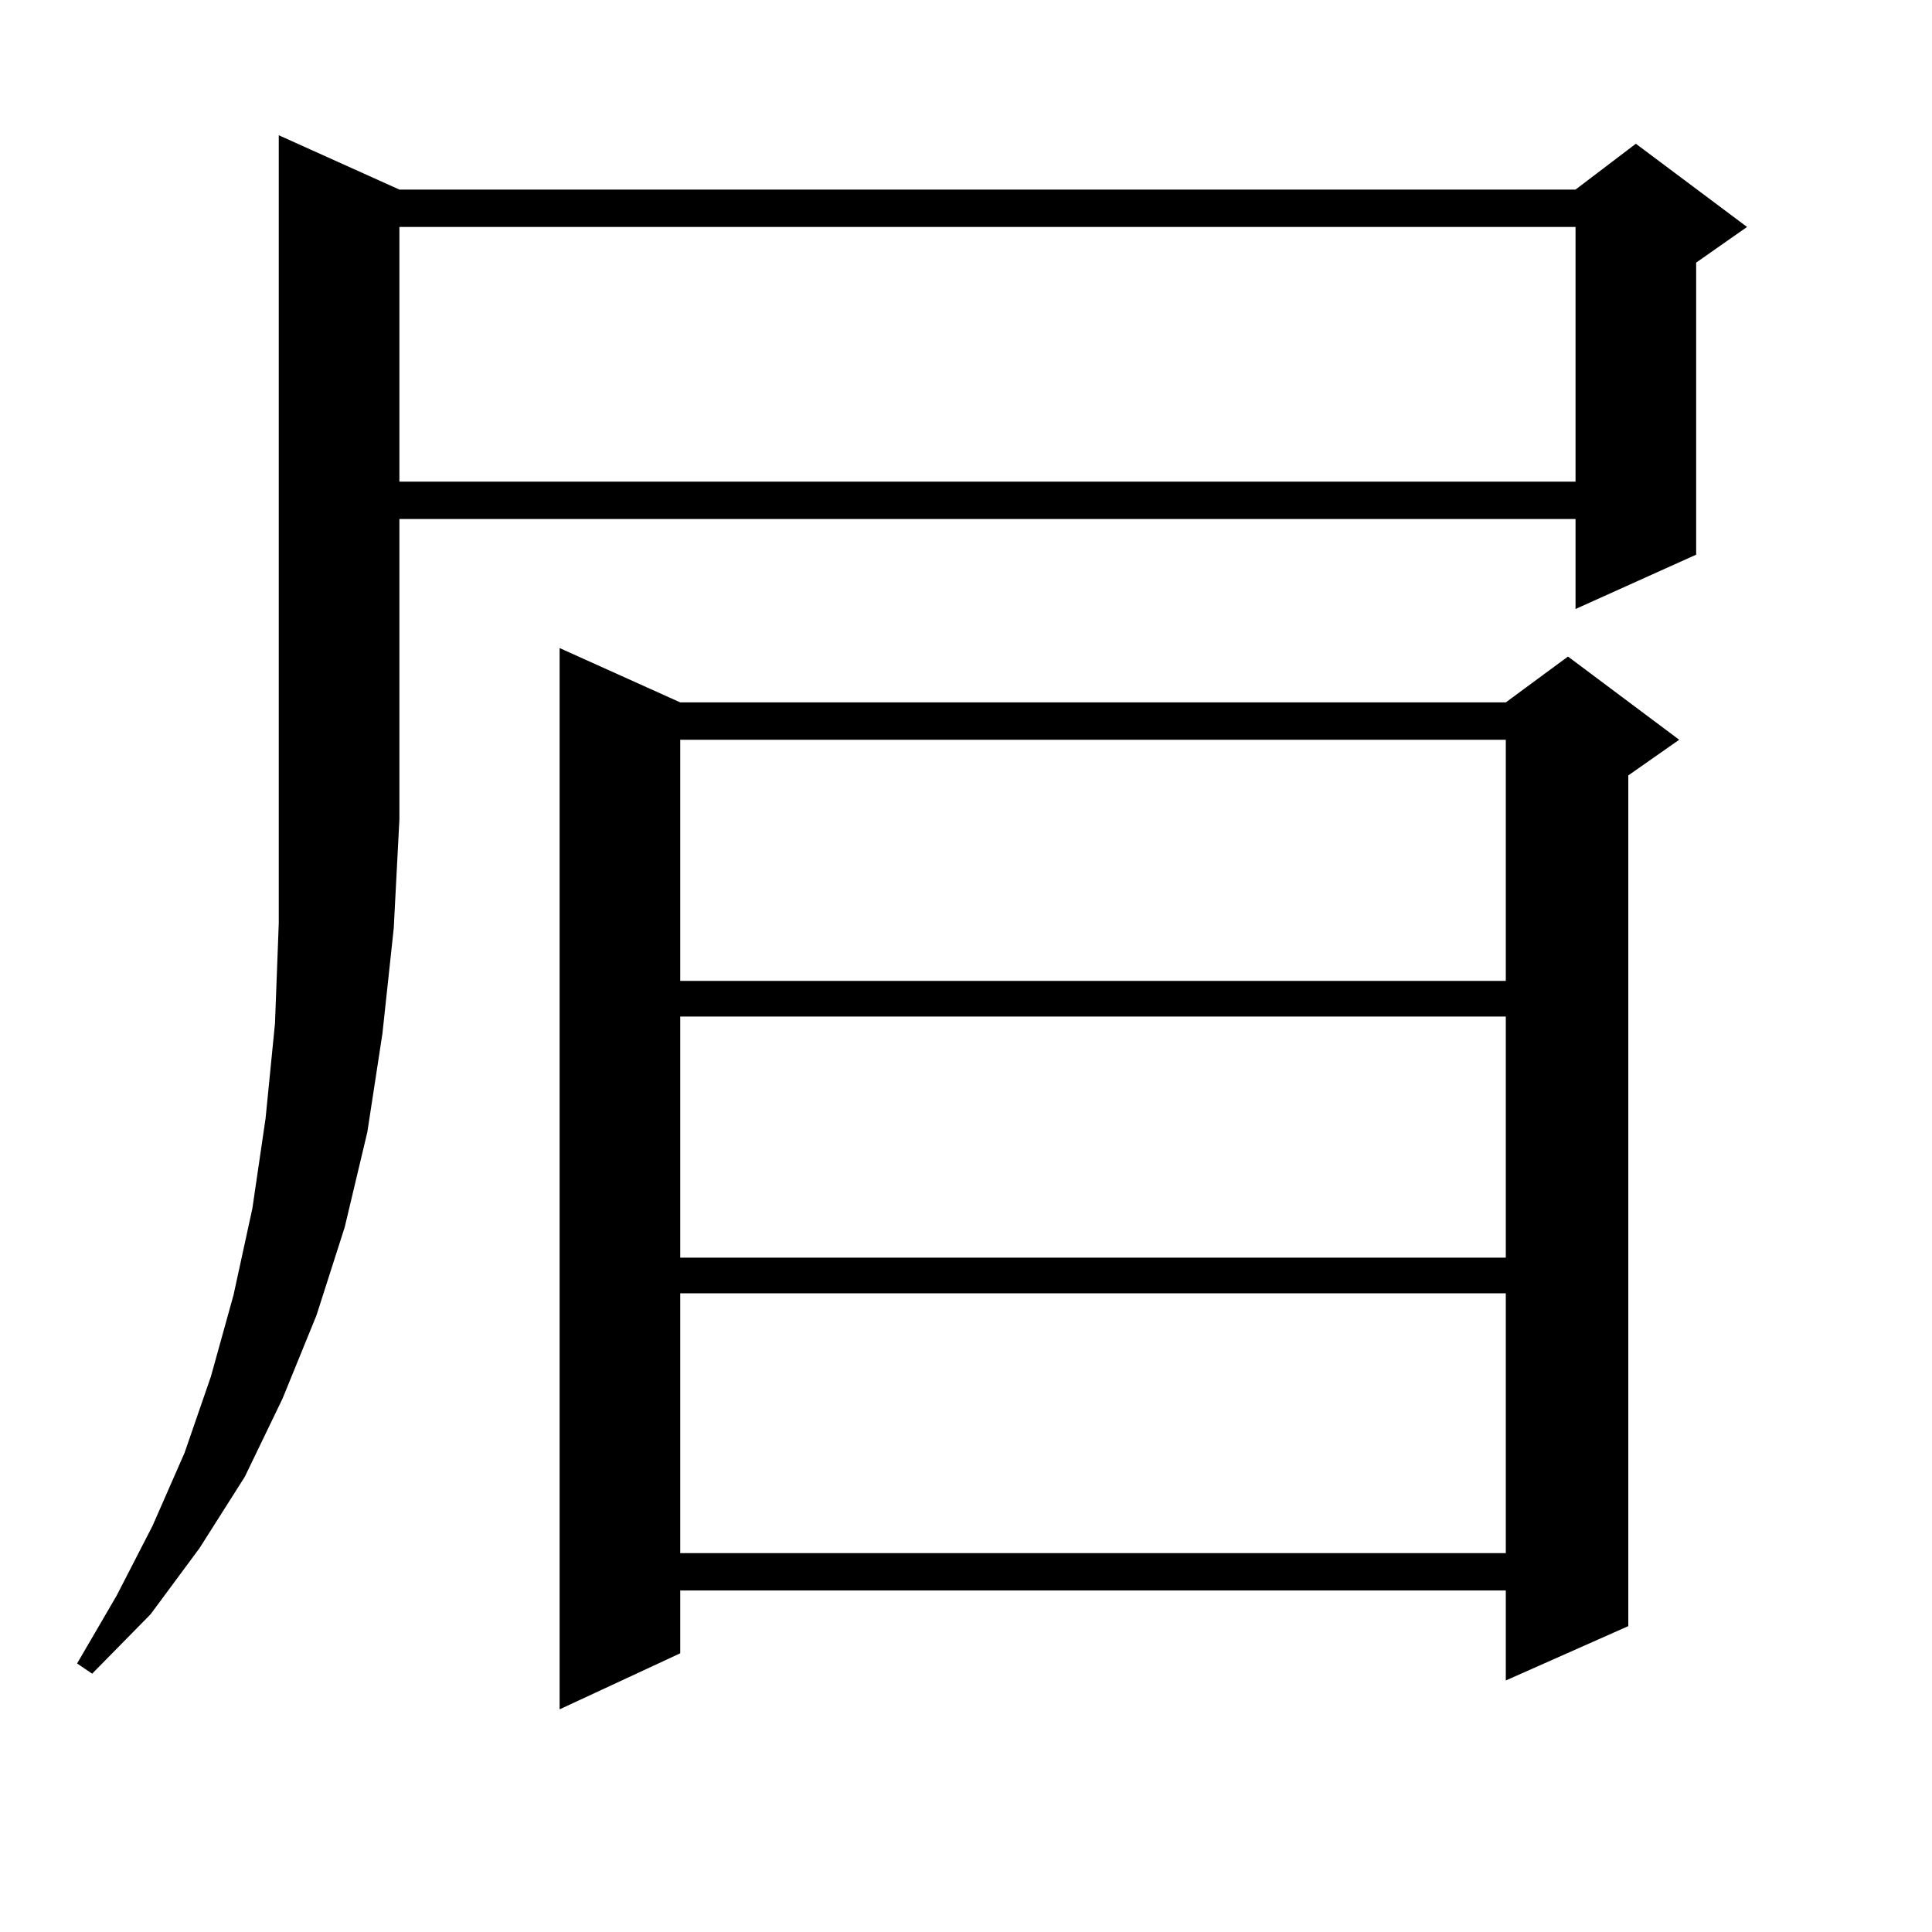 <?xml version="1.0" encoding="utf-8"?>
<!-- Generator: Adobe Illustrator 16.0.0, SVG Export Plug-In . SVG Version: 6.00 Build 0)  -->
<!DOCTYPE svg PUBLIC "-//W3C//DTD SVG 1.1//EN" "http://www.w3.org/Graphics/SVG/1.1/DTD/svg11.dtd">
<svg version="1.1" id="图层_1" xmlns="http://www.w3.org/2000/svg" xmlns:xlink="http://www.w3.org/1999/xlink" x="0px" y="0px"
	 width="1000px" height="1000px" viewBox="0 0 1000 1000" enable-background="new 0 0 1000 1000" xml:space="preserve">
<path d="M206.727,98.129h608.766l31.219-23.73l57.56,43.066l-26.341,18.457v151.172l-62.438,28.125v-46.582H206.727v155.566
	l-2.927,56.25l-5.854,54.492l-7.805,50.977l-11.707,49.219l-14.634,45.703L146.24,723.91l-19.512,40.43l-23.414,36.914
	l-25.365,34.277l-30.243,30.762l-7.805-5.273l20.487-35.156l18.536-36.035l16.585-37.793l13.658-39.551l11.707-42.188l9.756-44.824
	l6.829-46.582l4.878-49.219l1.951-51.855V70.004L206.727,98.129z M206.727,117.465v131.836h608.766V117.465H206.727z
	 M352.089,363.558h427.307l32.194-23.73l57.56,43.066l-26.341,18.457v440.332l-63.413,28.125v-46.582H352.089v32.52l-62.438,29.004
	V335.433L352.089,363.558z M352.089,382.894v124.805h427.307V382.894H352.089z M352.089,526.156v124.805h427.307V526.156H352.089z
	 M352.089,669.418V803.89h427.307V669.418H352.089z"/>
</svg>
